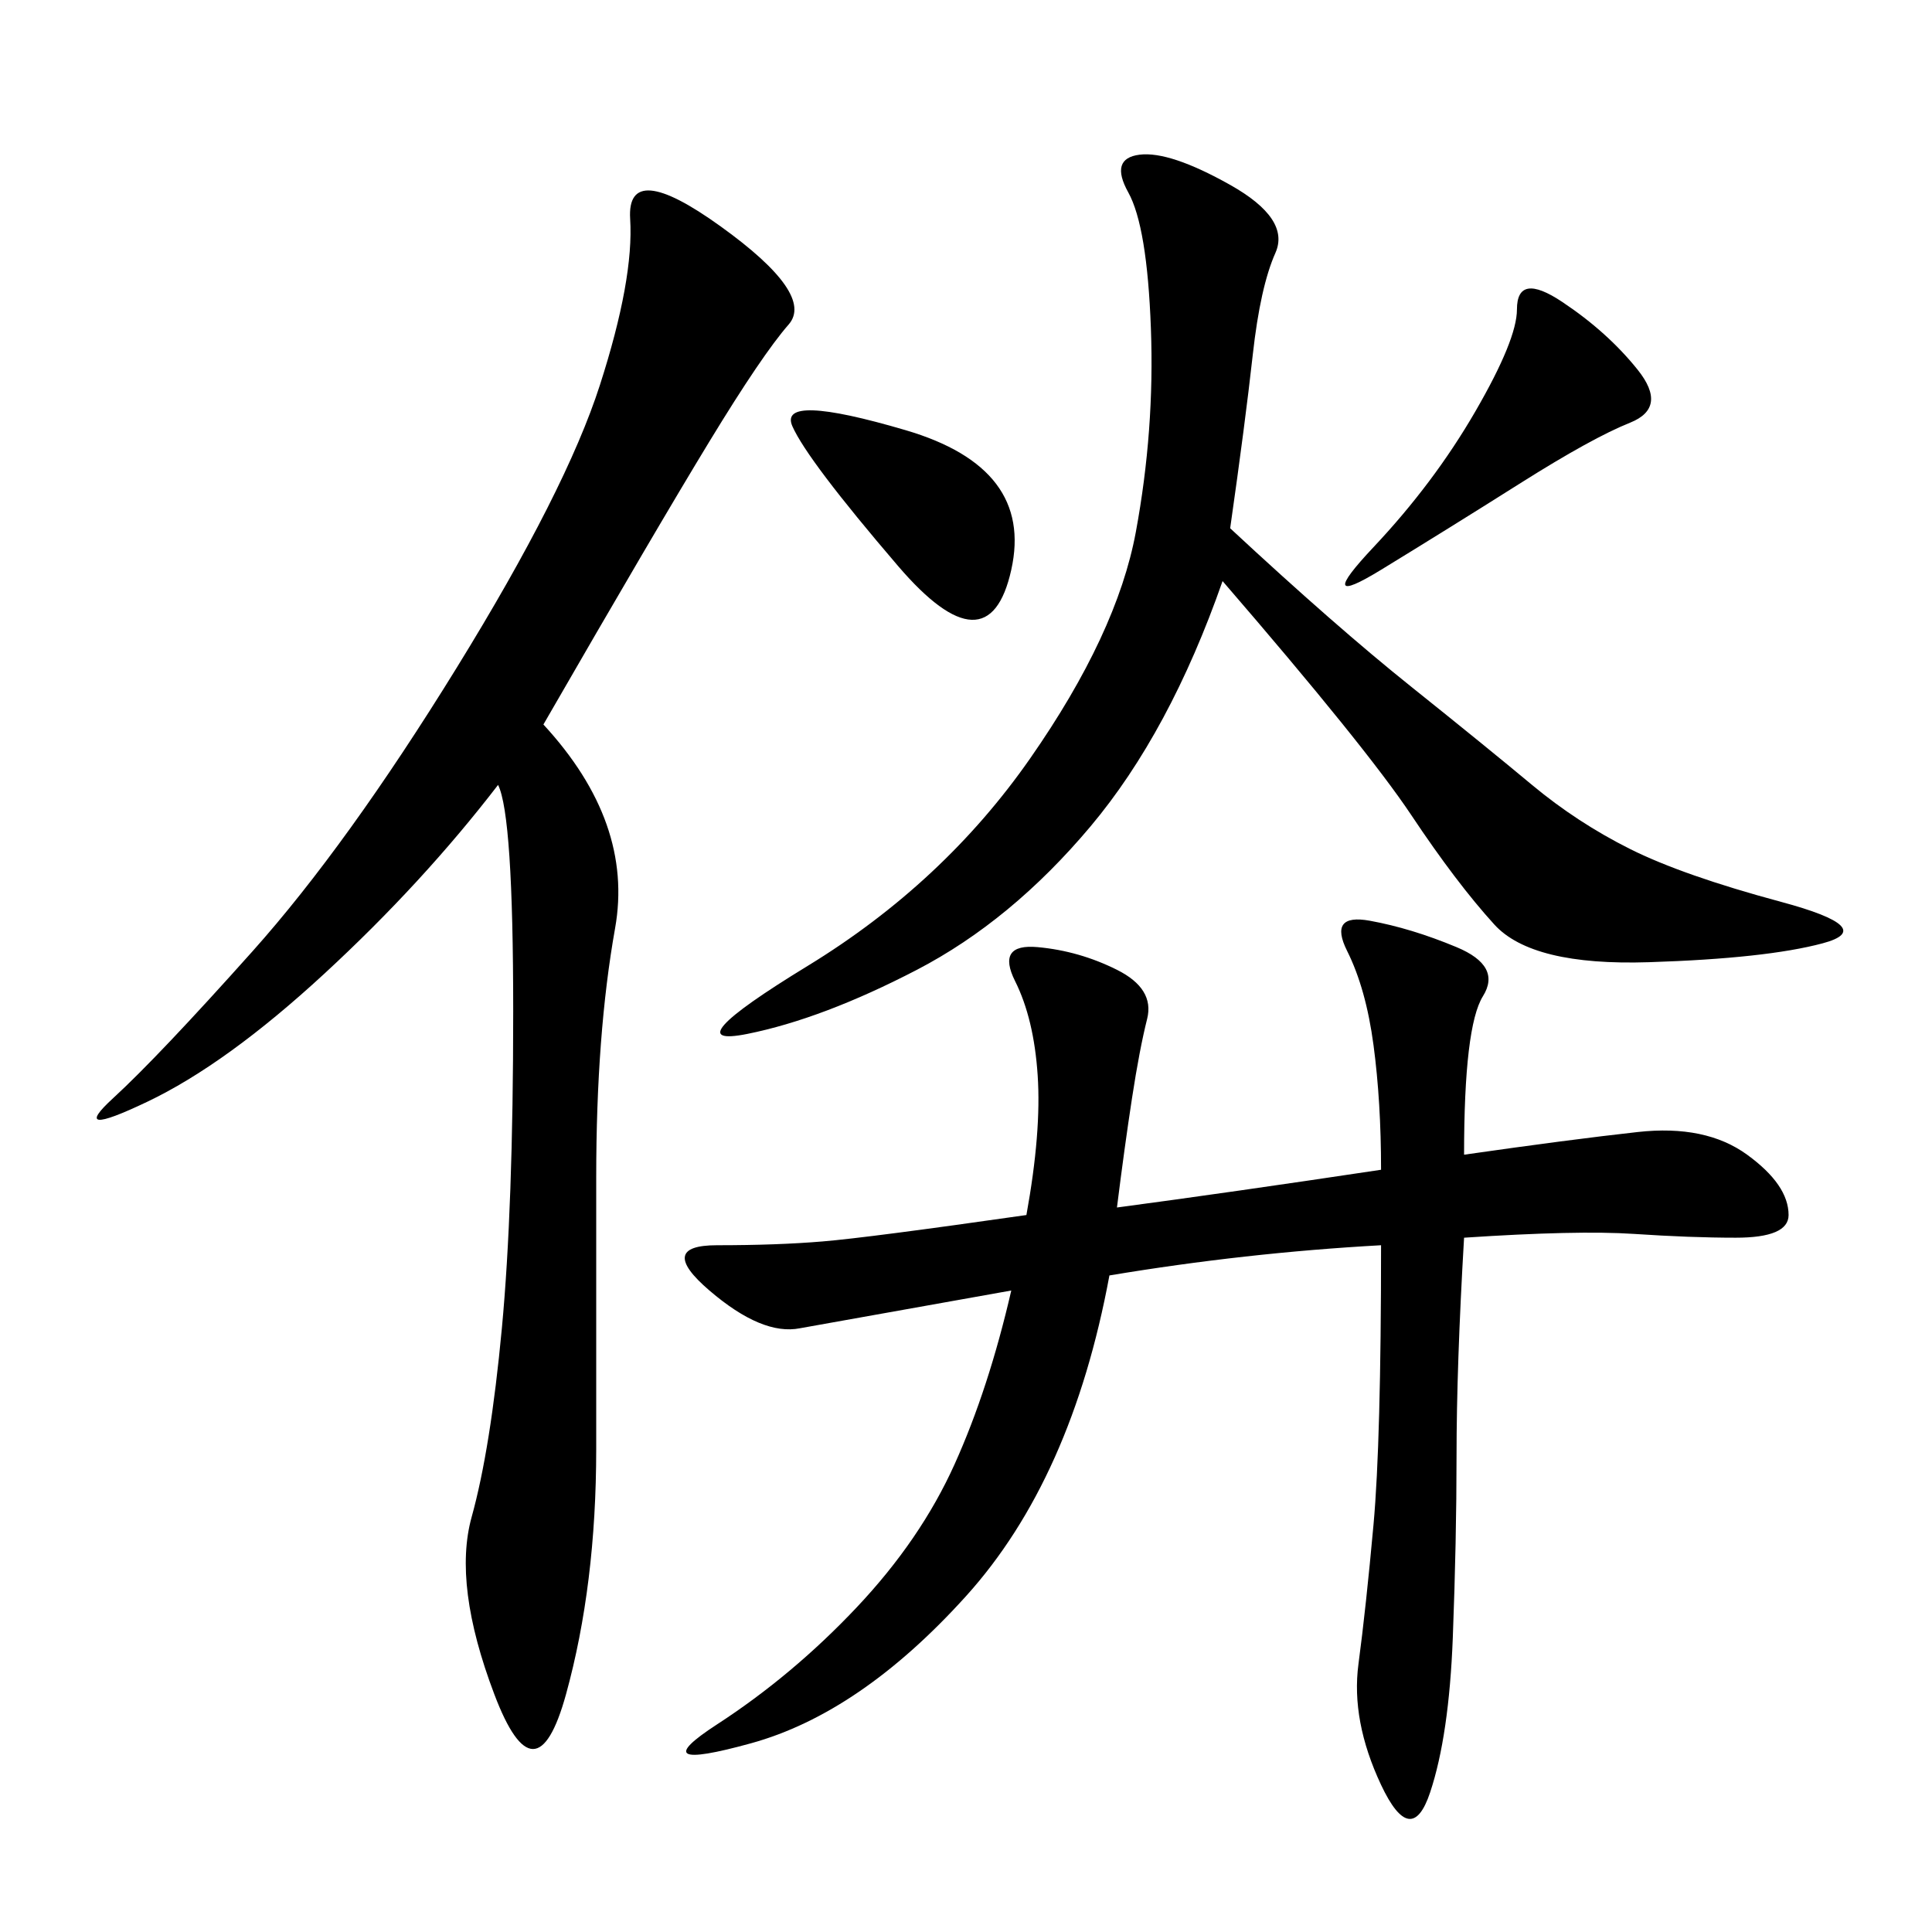 <svg xmlns="http://www.w3.org/2000/svg" xmlns:xlink="http://www.w3.org/1999/xlink" width="300" height="300"><path d="M173.44 187.50Q191.02 185.16 214.45 181.64L214.45 181.64Q214.45 171.09 213.28 162.30Q212.11 153.52 209.18 147.66Q206.25 141.80 212.70 142.97Q219.14 144.14 226.17 147.07Q233.20 150 230.27 154.69Q227.34 159.38 227.34 179.30L227.34 179.30Q243.75 176.95 254.30 175.78Q264.84 174.61 271.29 179.30Q277.73 183.98 277.73 188.67L277.73 188.67Q277.73 192.19 269.53 192.19L269.53 192.19Q262.50 192.19 253.71 191.60Q244.92 191.02 227.34 192.19L227.34 192.19Q226.17 212.11 226.17 226.17L226.17 226.17Q226.17 239.06 225.59 254.30Q225 269.53 222.07 278.32Q219.14 287.11 214.45 277.15Q209.77 267.19 210.94 258.40Q212.11 249.61 213.28 236.72Q214.45 223.83 214.45 193.36L214.45 193.36Q193.36 194.53 172.27 198.05L172.27 198.05Q166.41 229.69 150 247.85Q133.59 266.02 116.60 270.70Q99.61 275.39 111.33 267.77Q123.05 260.16 133.01 249.61Q142.97 239.06 148.24 227.34Q153.52 215.63 157.03 200.39L157.03 200.39L124.22 206.25Q118.36 207.42 110.16 200.39Q101.95 193.36 111.33 193.36L111.33 193.36Q120.70 193.36 127.73 192.77Q134.77 192.19 159.38 188.67L159.38 188.67Q161.72 175.78 161.13 166.99Q160.55 158.20 157.62 152.34Q154.69 146.48 161.13 147.07Q167.58 147.66 173.44 150.59Q179.30 153.52 178.13 158.20Q176.95 162.89 175.78 170.51Q174.61 178.13 173.44 187.50L173.44 187.50ZM84.38 112.50Q98.44 127.73 95.51 144.14Q92.58 160.55 92.58 182.81L92.58 182.81L92.58 225Q92.58 246.09 87.89 263.09Q83.20 280.08 76.76 263.09Q70.31 246.09 73.24 235.55Q76.17 225 77.93 206.25Q79.69 187.50 79.69 157.03L79.69 157.03Q79.69 126.56 77.34 121.88L77.34 121.88Q65.63 137.11 50.39 151.17Q35.16 165.23 22.85 171.09Q10.55 176.95 17.58 170.51Q24.61 164.06 39.26 147.66Q53.91 131.25 70.90 103.71Q87.89 76.17 93.16 59.77Q98.44 43.36 97.85 33.98Q97.27 24.61 111.91 35.16Q126.56 45.70 122.46 50.39Q118.36 55.08 110.16 68.55Q101.95 82.03 84.38 112.50L84.38 112.50ZM191.02 82.03Q207.42 97.27 219.14 106.64Q230.86 116.02 237.89 121.88Q244.92 127.73 253.13 131.84Q261.33 135.94 276.56 140.04Q291.80 144.14 283.01 146.48Q274.22 148.83 256.05 149.41Q237.89 150 232.03 143.55Q226.17 137.11 219.14 126.56Q212.11 116.02 189.84 90.23L189.84 90.23Q181.64 113.67 169.34 128.32Q157.03 142.97 142.38 150.59Q127.73 158.20 116.02 160.55Q104.30 162.89 125.39 150Q146.48 137.11 159.96 117.77Q173.44 98.44 176.37 82.62Q179.30 66.80 178.71 50.98Q178.13 35.16 175.20 29.88Q172.27 24.61 176.95 24.02Q181.64 23.44 191.02 28.71Q200.39 33.98 198.05 39.26Q195.70 44.53 194.53 55.08Q193.36 65.63 191.02 82.03L191.02 82.03ZM242.58 46.88Q249.61 51.56 254.30 57.42Q258.98 63.28 253.13 65.63Q247.27 67.97 236.13 75Q225 82.03 214.45 88.48Q203.91 94.92 213.28 84.96Q222.66 75 229.10 63.87Q235.55 52.73 235.55 48.05L235.55 48.05Q235.55 42.19 242.58 46.88L242.58 46.88ZM139.45 87.89Q125.39 71.48 123.05 66.21Q120.70 60.94 140.63 66.80Q160.55 72.66 157.03 88.48Q153.52 104.30 139.45 87.89L139.45 87.89Z"/></svg>
